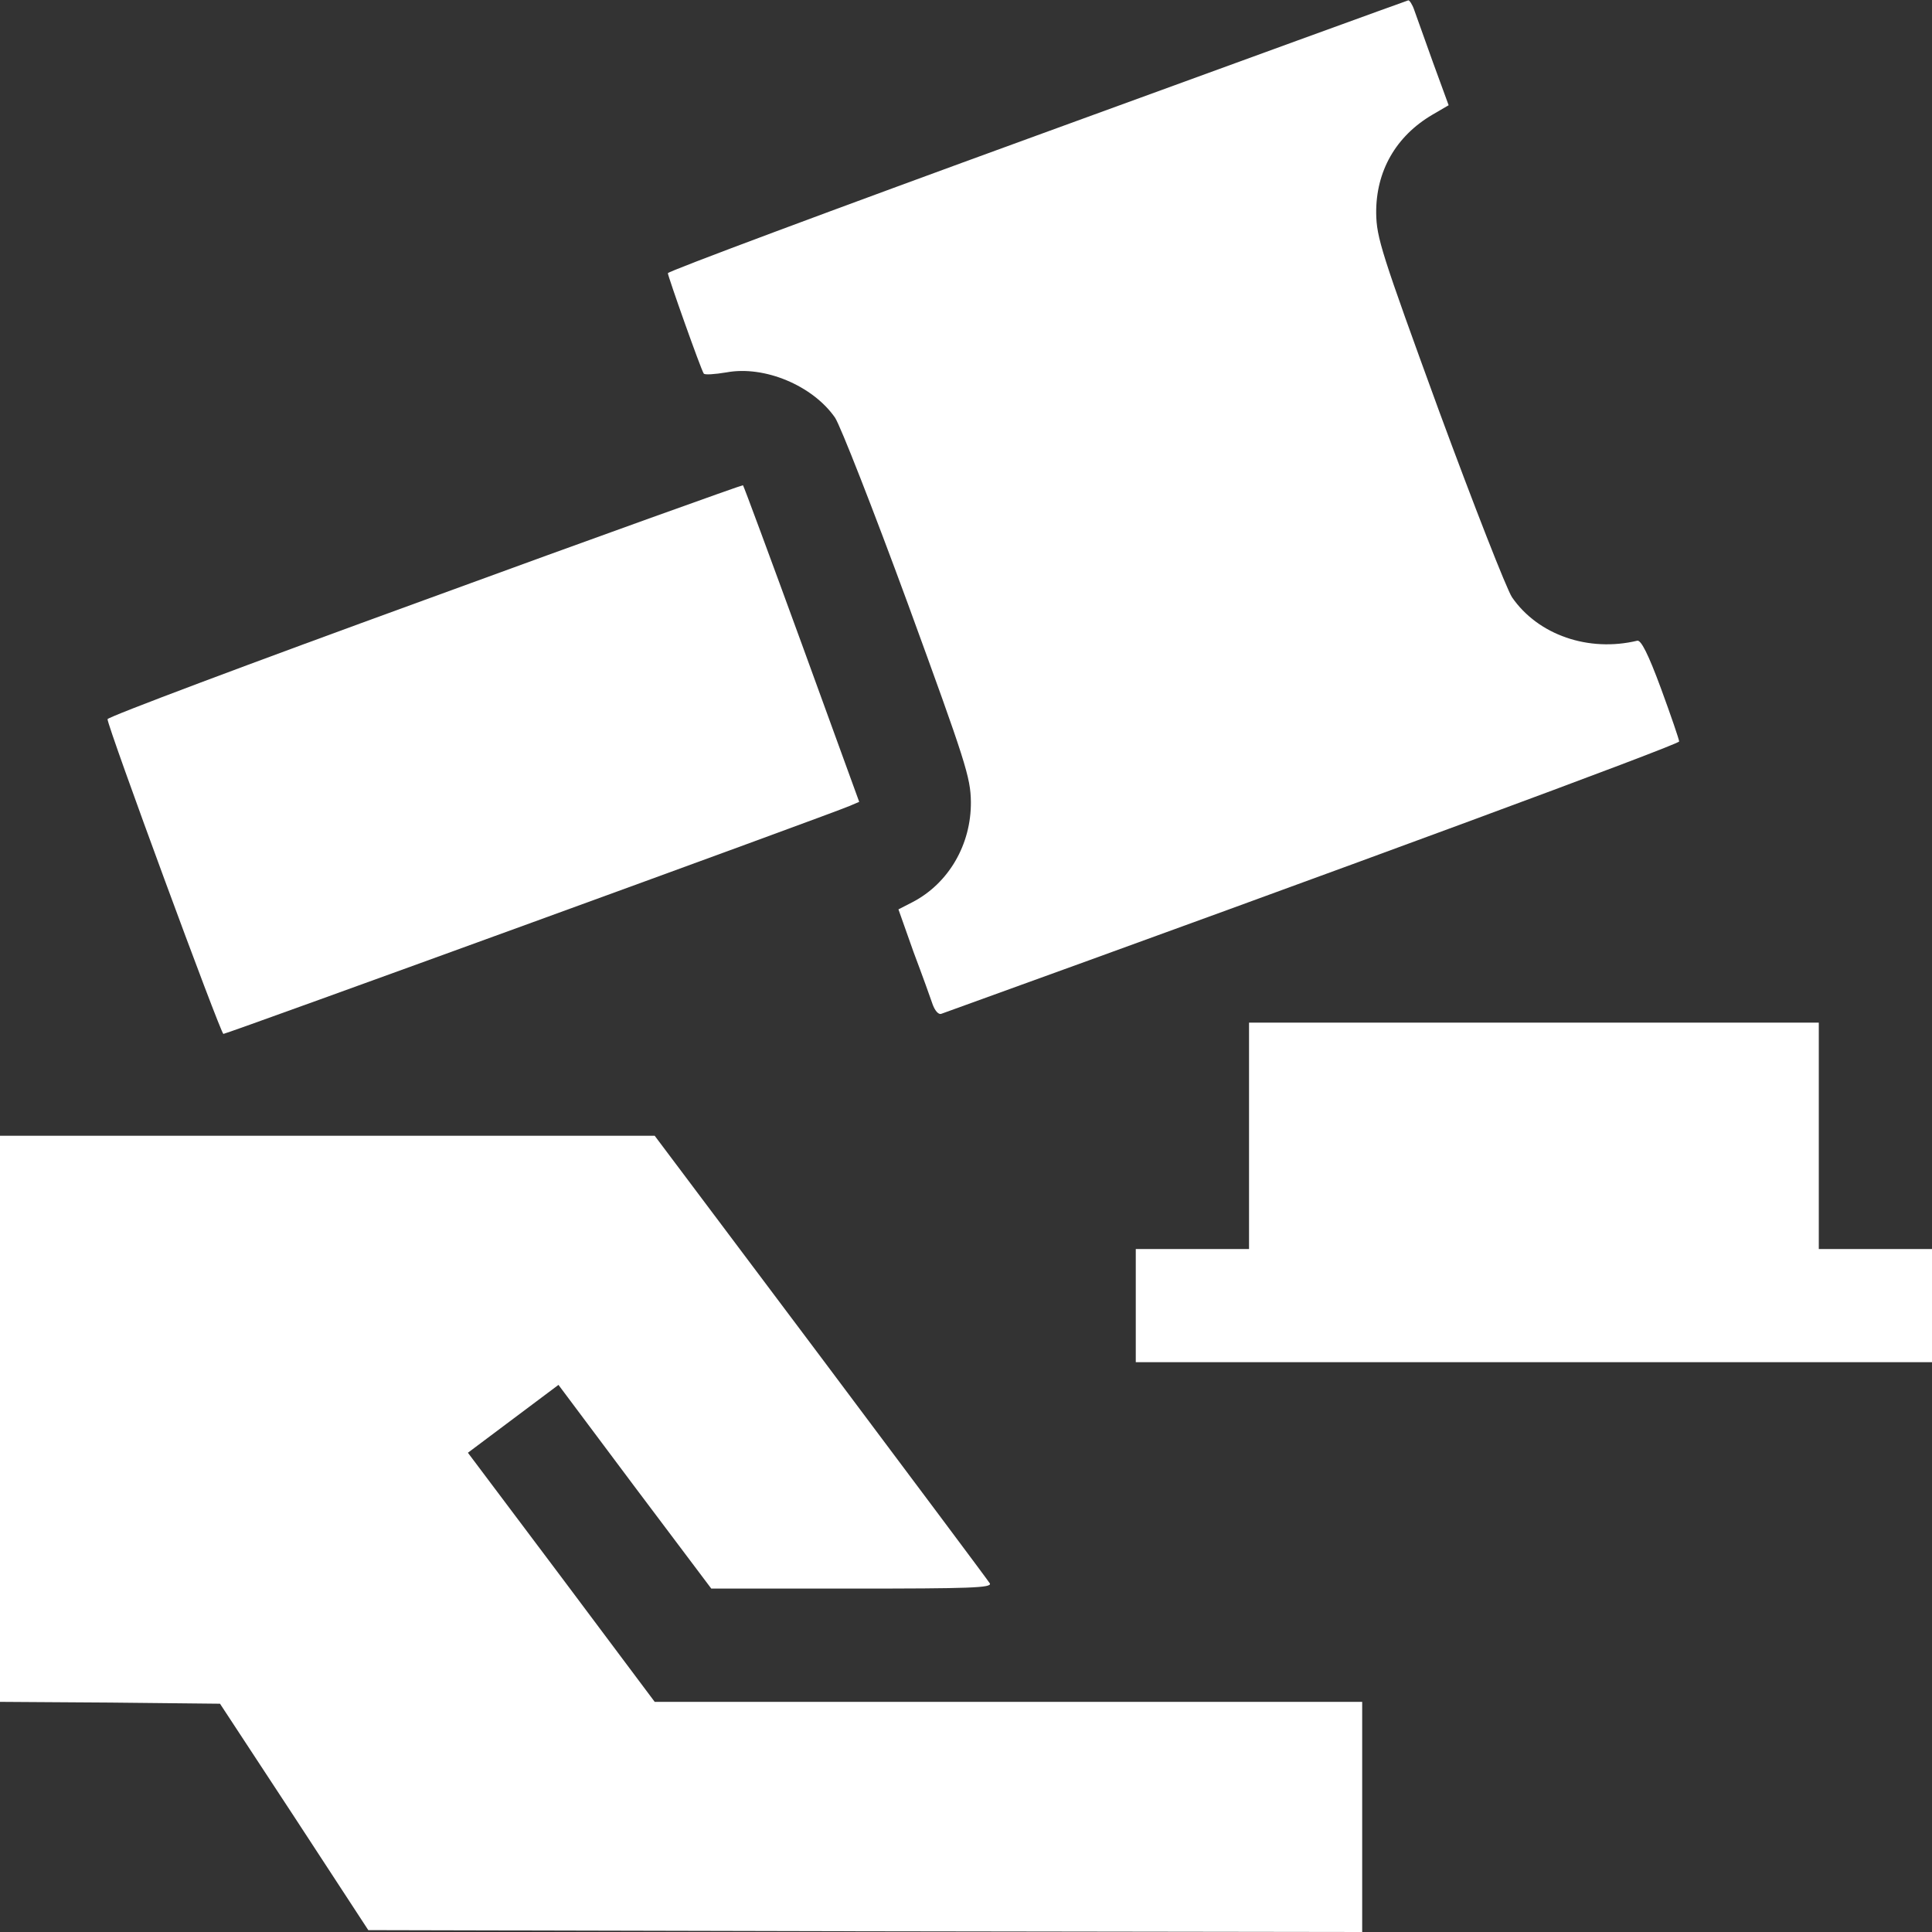 <svg width="32" height="32" viewBox="0 0 32 32" fill="none" xmlns="http://www.w3.org/2000/svg">
<rect x="0" y="0" width="32" height="32" fill="#333333" stroke="none"/>
<g clip-path="url(#clip0_7249_709)">
<path d="M17.175 2.243C13.812 3.468 11.062 4.493 11.062 4.525C11.062 4.575 11.606 6.112 11.656 6.187C11.669 6.212 11.838 6.2 12.031 6.168C12.662 6.05 13.463 6.387 13.831 6.918C13.919 7.05 14.463 8.437 15.037 10C16 12.637 16.075 12.875 16.081 13.281C16.087 13.987 15.713 14.631 15.113 14.943L14.881 15.062L15.131 15.768C15.275 16.15 15.419 16.55 15.45 16.643C15.488 16.743 15.544 16.806 15.588 16.793C22.3 14.368 27.812 12.331 27.812 12.281C27.812 12.25 27.675 11.85 27.512 11.406C27.3 10.831 27.181 10.6 27.119 10.612C26.312 10.806 25.475 10.518 25.044 9.893C24.956 9.762 24.413 8.375 23.837 6.812C22.875 4.175 22.8 3.937 22.794 3.531C22.788 2.837 23.119 2.256 23.725 1.9L23.994 1.743L23.738 1.043C23.6 0.656 23.462 0.268 23.425 0.168C23.394 0.075 23.344 -0 23.325 0.006C23.3 0.012 20.531 1.018 17.175 2.243Z" fill="white"/>
<path d="M7.031 9.938C4.144 10.988 1.781 11.875 1.781 11.912C1.781 12.037 3.656 17.125 3.7 17.125C3.756 17.125 13.819 13.463 14.069 13.35L14.231 13.281L13.281 10.669C12.756 9.231 12.319 8.05 12.306 8.037C12.294 8.031 9.919 8.881 7.031 9.938Z" fill="white"/>
<path d="M20.688 18.812V20.688H19.75H18.812V21.625V22.562H25.406H32V21.625V20.688H31.062H30.125V18.812V16.938H25.406H20.688V18.812Z" fill="white"/>
<path d="M0 23.5V28.188L1.825 28.2L3.644 28.219L4.875 30.094L6.1 31.969L14.331 31.988L22.562 32V30.094V28.188H16.7H10.844L9.3 26.125L7.75 24.062L8.5 23.5L9.25 22.938L10.512 24.625L11.781 26.312H14.113C16.069 26.312 16.438 26.3 16.394 26.225C16.369 26.181 15.106 24.494 13.594 22.475L10.844 18.812H5.425H0V23.5Z" fill="white"/>
</g>
<defs>
<clipPath id="clip0_7249_709">
<rect width="32" height="32" fill="white"/>
</clipPath>
</defs>
</svg>
